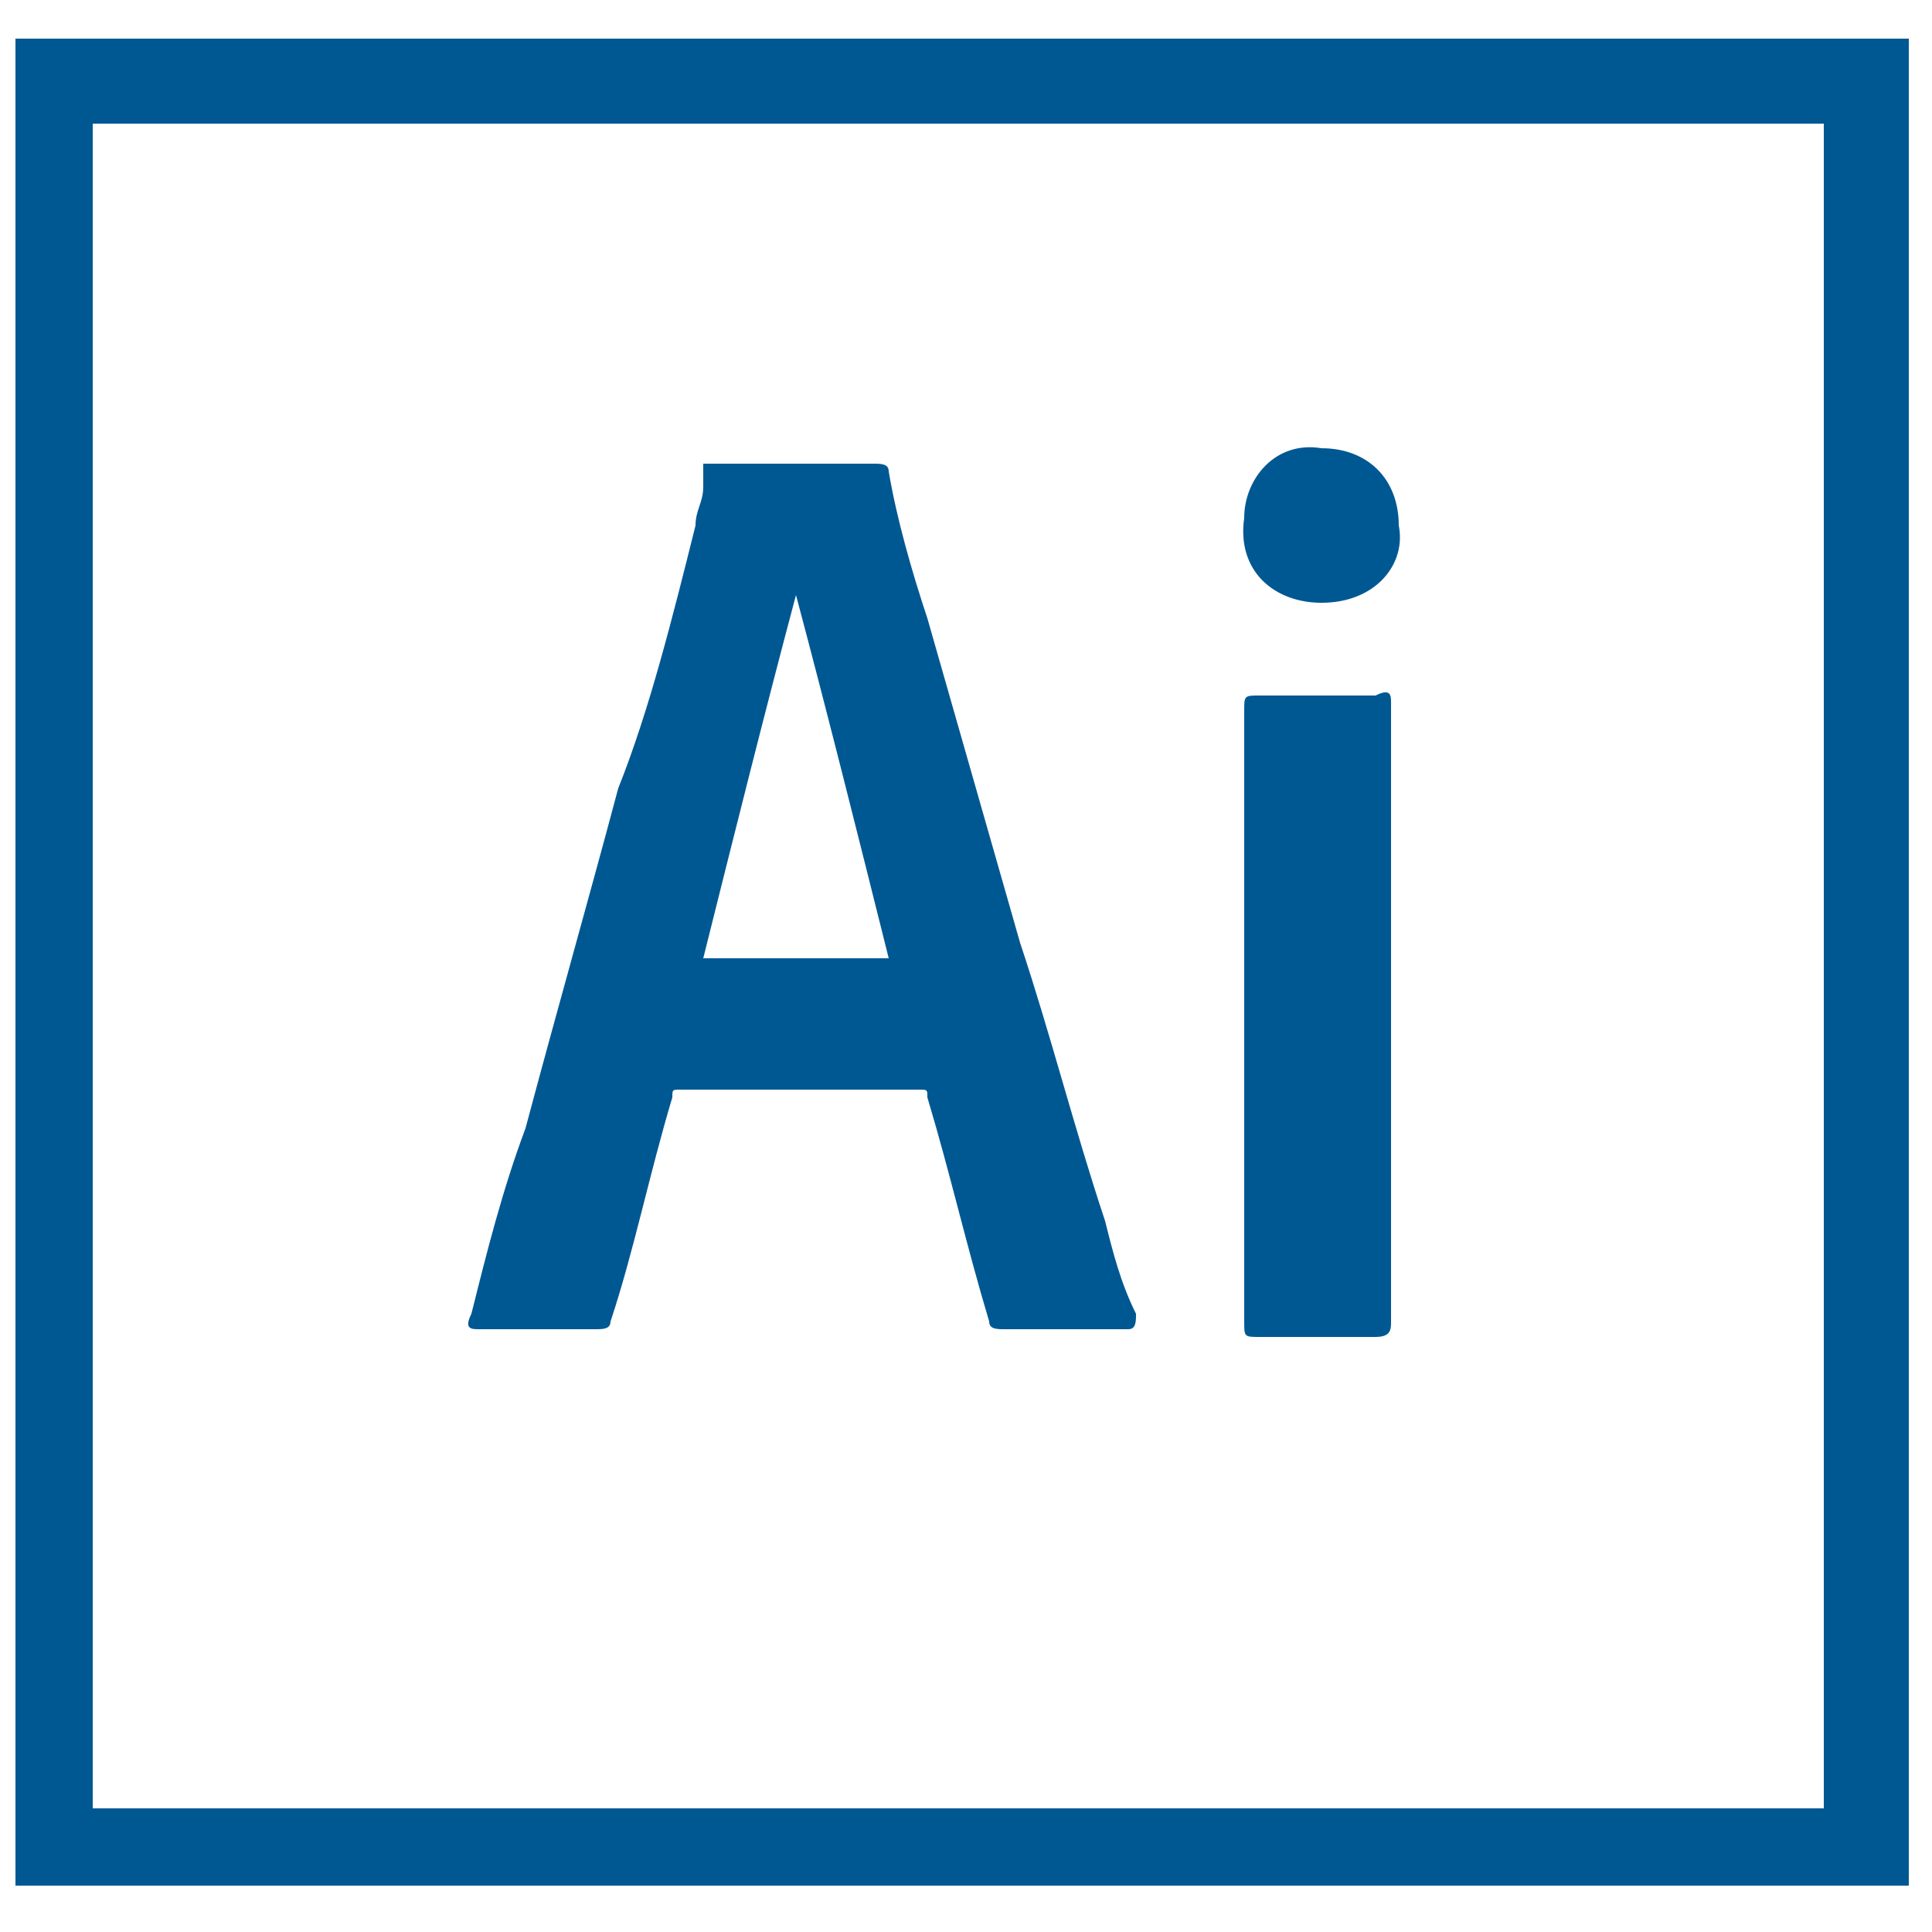 <?xml version="1.0" encoding="utf-8"?>
<!-- Generator: Adobe Illustrator 24.3.0, SVG Export Plug-In . SVG Version: 6.00 Build 0)  -->
<svg version="1.1" id="Layer_1" xmlns="http://www.w3.org/2000/svg" xmlns:xlink="http://www.w3.org/1999/xlink" x="0px" y="0px"
	 viewBox="0 0 25 25" style="enable-background:new 0 0 25 25;" xml:space="preserve">
<style type="text/css">
	.st0{fill:#005893;}
</style>
<g>
	<path class="st0" d="M24.7,24.4c-8.2,0-16.3,0-24.5,0c0-8,0-15.9,0-23.9c8.2,0,16.3,0,24.5,0C24.7,8.5,24.7,16.4,24.7,24.4z
		 M23.6,23.4c0-7.3,0-14.5,0-21.8c-7.5,0-14.9,0-22.4,0c0,7.3,0,14.5,0,21.8C8.7,23.4,16.1,23.4,23.6,23.4z"/>
	<path class="st0" d="M10.3,6c0.3,0,0.7,0,1,0c0.1,0,0.2,0,0.2,0.1C11.6,6.7,11.8,7.4,12,8c0.4,1.4,0.8,2.8,1.2,4.2
		c0.4,1.2,0.7,2.4,1.1,3.6c0.1,0.4,0.2,0.8,0.4,1.2c0,0.1,0,0.2-0.1,0.2c-0.5,0-1.1,0-1.6,0c-0.1,0-0.2,0-0.2-0.1
		c-0.3-1-0.5-1.9-0.8-2.9c0-0.1,0-0.1-0.1-0.1c-1,0-2,0-3.1,0c-0.1,0-0.1,0-0.1,0.1c-0.3,1-0.5,2-0.8,2.9c0,0.1-0.1,0.1-0.2,0.1
		c-0.5,0-1,0-1.5,0c-0.1,0-0.2,0-0.1-0.2c0.2-0.8,0.4-1.6,0.7-2.4c0.4-1.5,0.8-2.9,1.2-4.4C8.4,9.2,8.7,8,9,6.8
		c0-0.2,0.1-0.3,0.1-0.5c0-0.1,0-0.2,0-0.3C9.1,6,9.2,6,9.2,6C9.6,6,9.9,6,10.3,6z M9.1,12.4c0.8,0,1.6,0,2.4,0
		c-0.4-1.6-0.8-3.2-1.2-4.7C9.9,9.2,9.5,10.8,9.1,12.4z"/>
	<path class="st0" d="M18,13.1c0,1.3,0,2.7,0,4c0,0.1,0,0.2-0.2,0.2c-0.5,0-1,0-1.5,0c-0.2,0-0.2,0-0.2-0.2c0-0.5,0-1.1,0-1.6
		c0-2.1,0-4.2,0-6.3c0-0.2,0-0.2,0.2-0.2c0.5,0,1,0,1.5,0C18,8.9,18,9,18,9.1C18,10.4,18,11.7,18,13.1z"/>
	<path class="st0" d="M17.1,7.8c-0.6,0-1.1-0.4-1-1.1c0-0.5,0.4-1,1-0.9c0.6,0,1,0.4,1,1C18.2,7.3,17.8,7.8,17.1,7.8z"/>
</g>
</svg>
